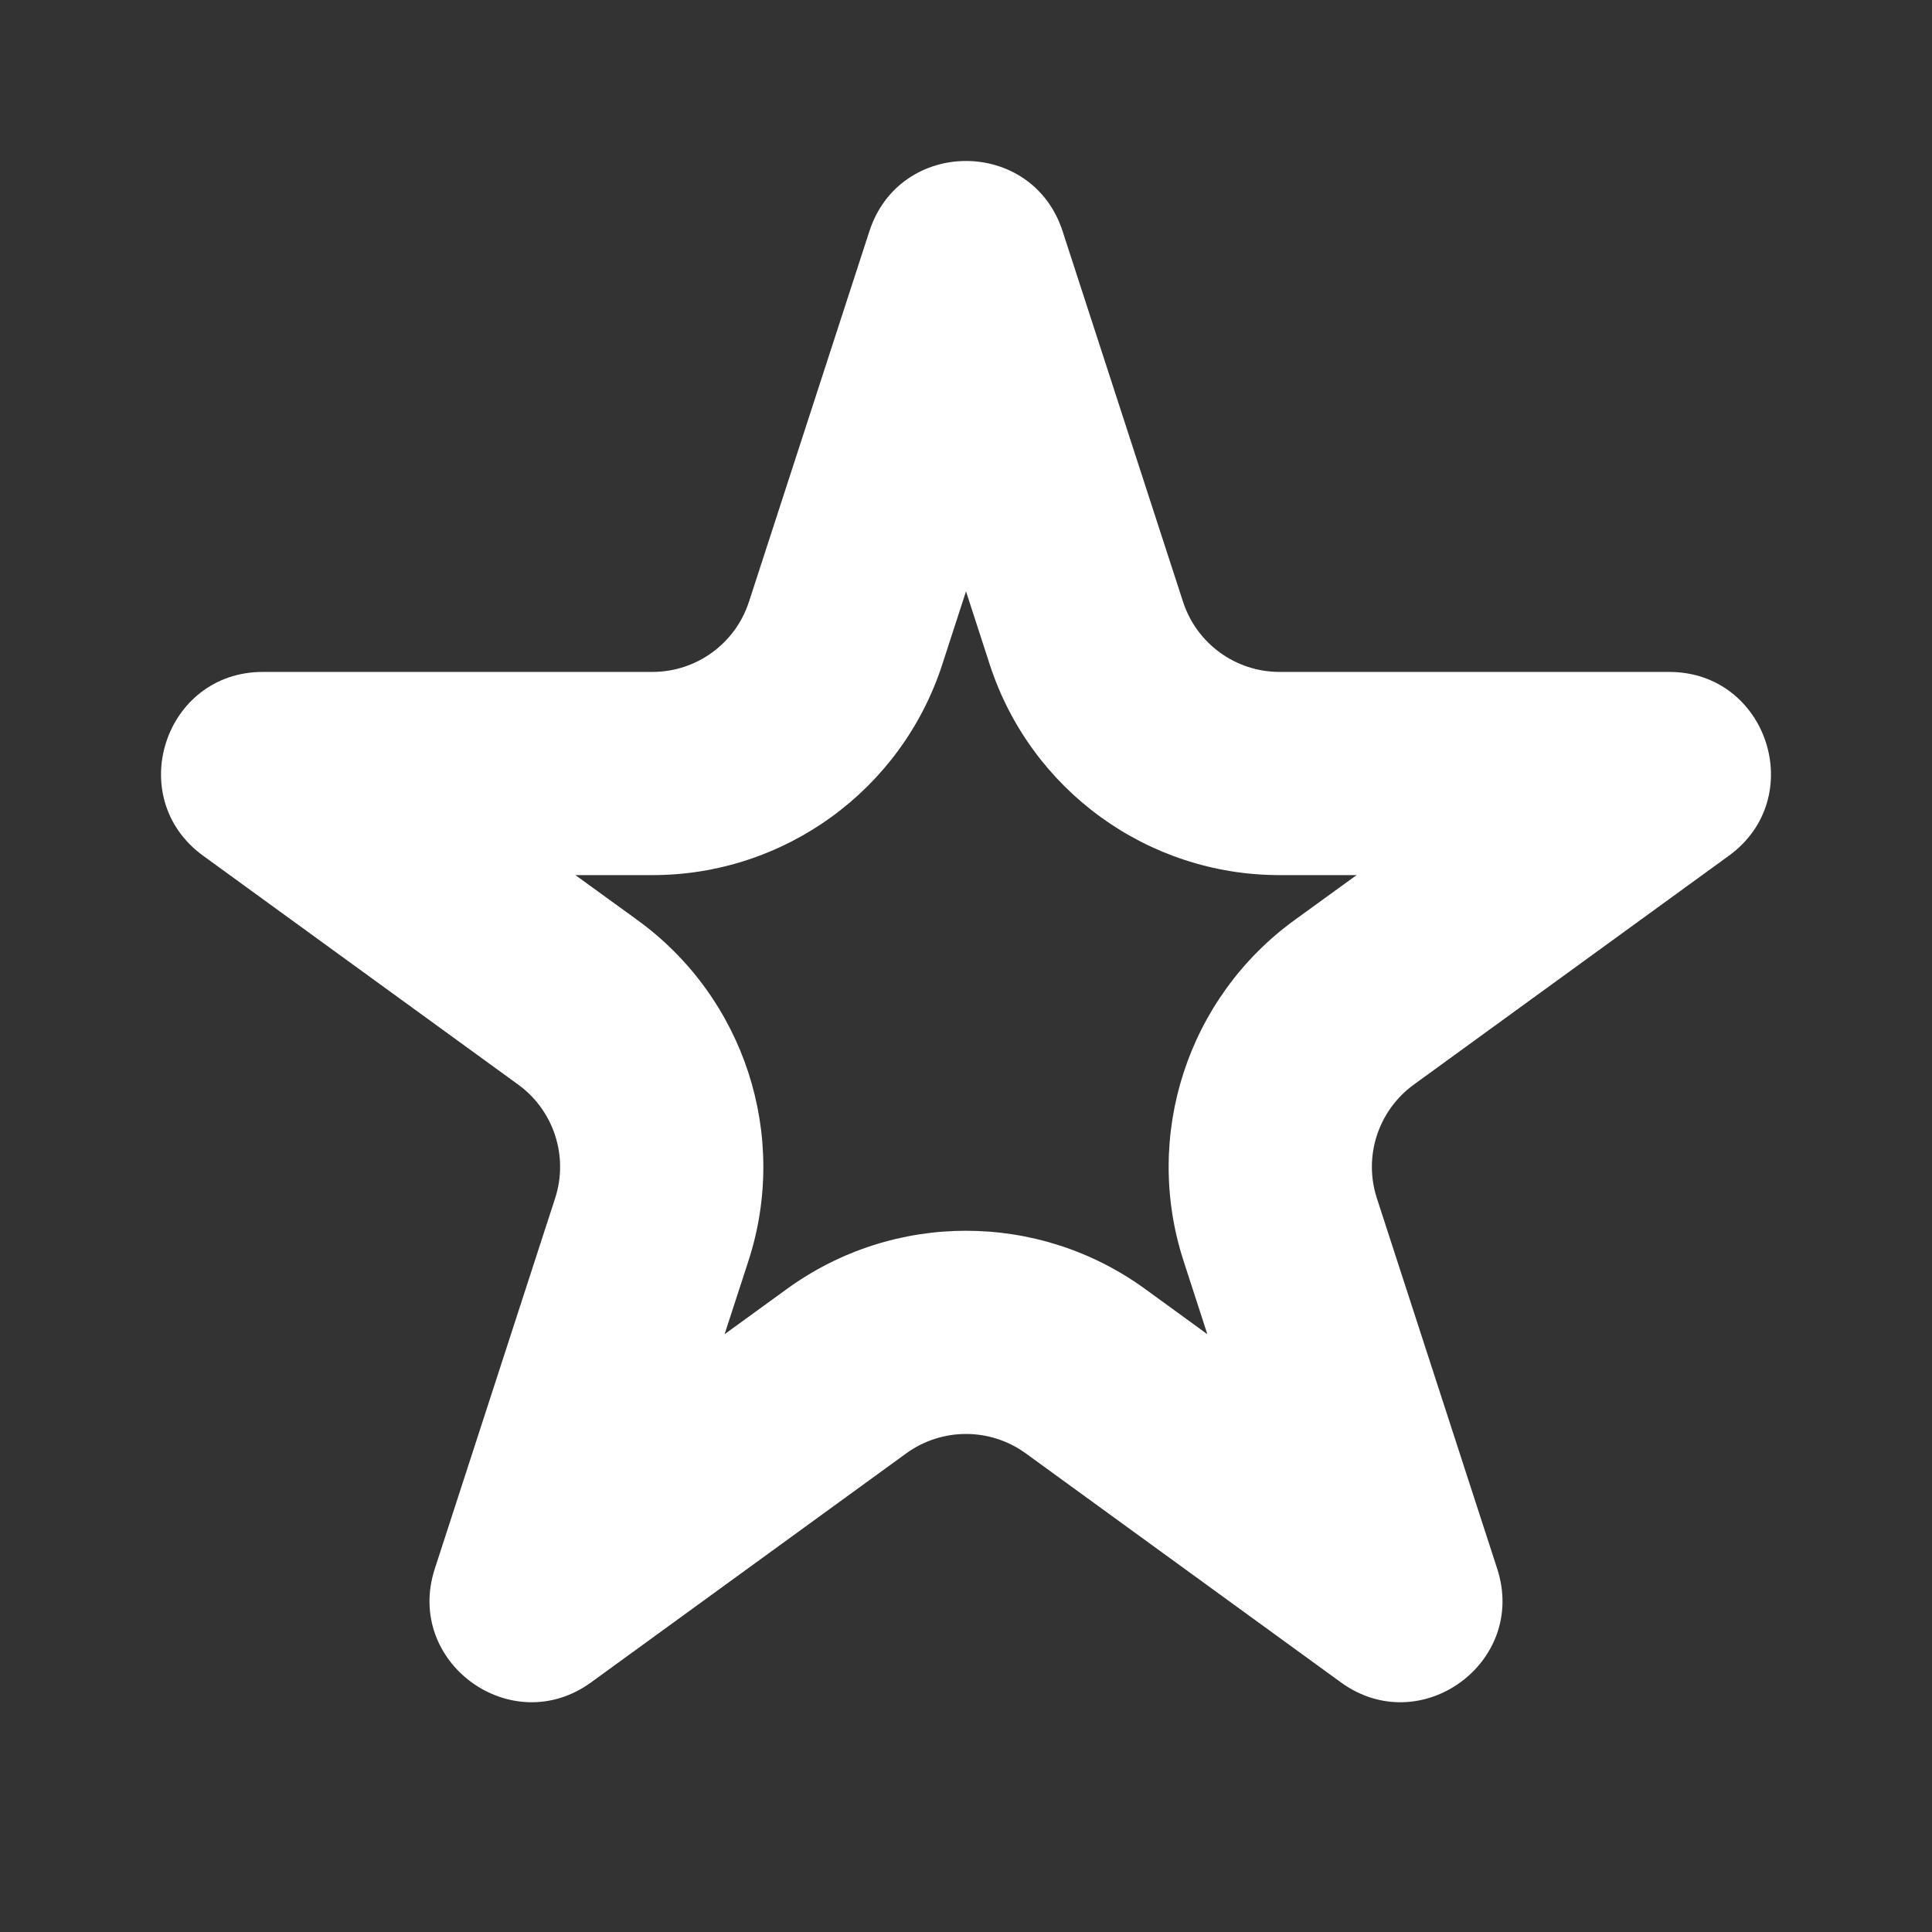 <svg width="24" height="24" viewBox="0 0 24 24" fill="none" xmlns="http://www.w3.org/2000/svg">
<rect x="0" y="0" width="24" height="24" fill="#333333" stroke="none"/>
<path fill-rule="evenodd" clip-rule="evenodd" d="M12 7.346L11.705 8.255C11.198 9.815 9.744 10.871 8.104 10.871H7.148L7.922 11.432C9.248 12.397 9.804 14.105 9.297 15.665L9.001 16.574L9.775 16.012C11.102 15.048 12.898 15.048 14.225 16.012L14.998 16.574L14.703 15.665C14.196 14.105 14.752 12.397 16.078 11.432L16.852 10.871H15.896C14.256 10.871 12.802 9.815 12.295 8.255L12 7.346ZM13.2 2.872C12.822 1.709 11.178 1.709 10.8 2.872L9.304 7.475C9.135 7.995 8.651 8.347 8.104 8.347H3.264C2.042 8.347 1.534 9.911 2.523 10.63L6.438 13.474C6.88 13.796 7.065 14.365 6.896 14.885L5.401 19.488C5.023 20.651 6.354 21.618 7.343 20.899L11.258 18.054C11.7 17.733 12.3 17.733 12.742 18.054L16.657 20.899C17.646 21.618 18.977 20.651 18.599 19.488L17.104 14.885C16.935 14.365 17.12 13.796 17.562 13.474L21.477 10.63C22.466 9.911 21.958 8.347 20.736 8.347H15.896C15.349 8.347 14.865 7.995 14.696 7.475L13.2 2.872Z" fill="white"/>
</svg>
